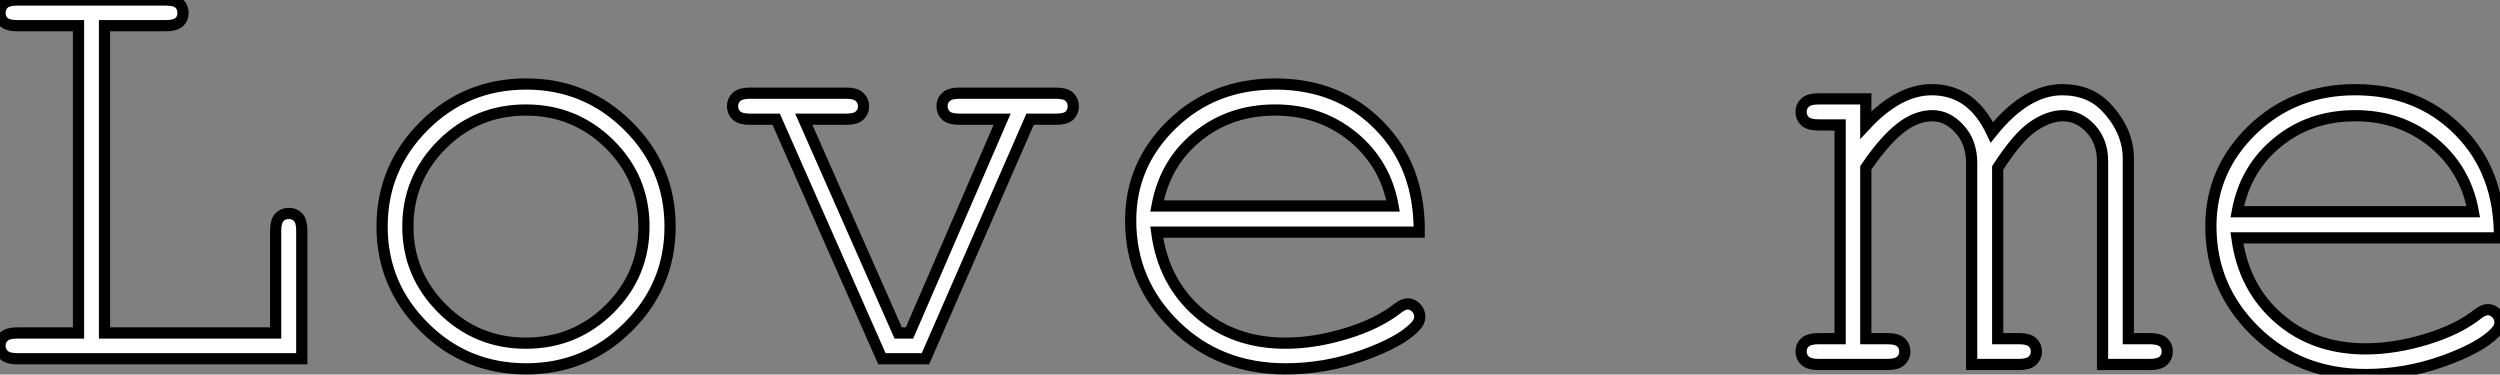 <?xml version="1.0" standalone="no"?>
<svg xmlns="http://www.w3.org/2000/svg" viewBox="3 10.002 222.921 33.398"><rect x="3" y="10.002" width="222.921" height="33.398" fill="#808080" stroke="none"/><path d="M18.29-29.70L12.82-29.70L12.82-2.30L28.08-2.30L28.08-11.43Q28.08-12.25 28.41-12.61Q28.74-12.96 29.26-12.96L29.26-12.96Q29.75-12.96 30.08-12.62Q30.41-12.28 30.41-11.43L30.41-11.43L30.41 0L5.03 0Q4.21 0 3.86-0.33Q3.50-0.66 3.50-1.15L3.50-1.15Q3.50-1.67 3.86-1.98Q4.21-2.30 5.03-2.30L5.03-2.30L10.50-2.30L10.50-29.70L5.03-29.70Q4.21-29.70 3.86-30.01Q3.50-30.32 3.50-30.84L3.50-30.84Q3.50-31.36 3.86-31.68Q4.21-31.99 5.03-31.99L5.03-31.99L18.29-31.99Q19.11-31.99 19.47-31.68Q19.82-31.36 19.82-30.84L19.82-30.84Q19.82-30.32 19.47-30.01Q19.11-29.70 18.29-29.70L18.29-29.70ZM63.25-11.79L63.25-11.79Q63.25-6.54 59.49-2.82Q55.73 0.90 50.42 0.90L50.42 0.90Q45.06 0.90 41.32-2.83Q37.57-6.56 37.57-11.79L37.57-11.79Q37.57-17.04 41.32-20.77Q45.06-24.50 50.42-24.50L50.42-24.50Q55.73-24.50 59.49-20.78Q63.25-17.06 63.25-11.79ZM60.92-11.79L60.92-11.79Q60.92-16.11 57.85-19.14Q54.77-22.18 50.39-22.18L50.39-22.18Q46.02-22.18 42.94-19.13Q39.87-16.08 39.87-11.79L39.87-11.79Q39.87-7.52 42.94-4.46Q46.02-1.39 50.39-1.39L50.39-1.39Q54.77-1.39 57.85-4.44Q60.92-7.49 60.92-11.79ZM95.35-21.36L86.02 0L82.14 0L72.71-21.36L70.36-21.36Q69.54-21.36 69.18-21.68Q68.82-22.01 68.82-22.53L68.82-22.53Q68.82-23.02 69.18-23.35Q69.54-23.68 70.36-23.68L70.36-23.68L78.97-23.68Q79.79-23.68 80.14-23.35Q80.50-23.02 80.50-22.50L80.50-22.50Q80.50-22.01 80.14-21.68Q79.79-21.36 78.97-21.36L78.97-21.36L75.17-21.36L83.59-2.30L84.60-2.30L92.86-21.36L89.03-21.36Q88.21-21.36 87.86-21.68Q87.50-22.01 87.50-22.53L87.50-22.53Q87.50-23.02 87.86-23.35Q88.21-23.68 89.03-23.68L89.03-23.68L97.67-23.68Q98.52-23.68 98.86-23.35Q99.20-23.02 99.20-22.50L99.20-22.50Q99.20-22.01 98.86-21.68Q98.52-21.36 97.67-21.36L97.67-21.36L95.35-21.36ZM130.05-11.29L130.05-11.29L106.64-11.29Q107.24-6.84 110.37-4.12Q113.50-1.39 118.13-1.39L118.13-1.39Q120.70-1.39 123.51-2.24Q126.33-3.09 128.11-4.48L128.11-4.48Q128.63-4.89 129.01-4.89L129.01-4.89Q129.45-4.89 129.77-4.55Q130.10-4.21 130.10-3.75L130.10-3.75Q130.10-3.28 129.66-2.84L129.66-2.84Q128.35-1.48 125.00-0.29Q121.65 0.90 118.13 0.90L118.13 0.90Q112.22 0.90 108.27-2.97Q104.32-6.84 104.32-12.33L104.32-12.33Q104.32-17.34 108.02-20.92Q111.73-24.50 117.20-24.50L117.20-24.50Q122.83-24.50 126.46-20.82Q130.10-17.14 130.05-11.29ZM106.67-13.62L127.72-13.62Q127.04-17.42 124.13-19.80Q121.21-22.18 117.20-22.18L117.20-22.18Q113.18-22.18 110.28-19.82Q107.38-17.47 106.67-13.62L106.67-13.62Z" fill="white" stroke="black" transform="translate(0 0) scale(1 1) translate(-0.5 41.992)"/><path d="M2.11-23.68L6.34-23.68L6.34-21.36Q9.27-24.50 12.22-24.50L12.22-24.50Q14-24.50 15.34-23.56Q16.68-22.61 17.58-20.70L17.58-20.70Q19.11-22.61 20.69-23.56Q22.26-24.50 23.84-24.50L23.84-24.50Q26.33-24.50 27.81-22.89L27.81-22.89Q29.75-20.81 29.75-18.35L29.75-18.35L29.75-2.30L31.69-2.30Q32.51-2.30 32.87-1.98Q33.22-1.67 33.22-1.15L33.22-1.15Q33.22-0.66 32.87-0.33Q32.51 0 31.69 0L31.69 0L27.45 0L27.45-18.13Q27.45-19.88 26.39-21.03Q25.32-22.18 23.93-22.18L23.93-22.18Q22.67-22.18 21.27-21.23Q19.88-20.29 18.10-17.53L18.10-17.53L18.10-2.30L20.02-2.30Q20.84-2.30 21.19-1.98Q21.55-1.67 21.55-1.15L21.55-1.15Q21.55-0.66 21.19-0.33Q20.84 0 20.02 0L20.02 0L15.78 0L15.78-17.96Q15.78-19.80 14.70-20.99Q13.62-22.18 12.28-22.18L12.28-22.18Q11.05-22.18 9.84-21.38L9.84-21.38Q8.18-20.26 6.34-17.53L6.34-17.53L6.34-2.30L8.29-2.30Q9.11-2.30 9.46-1.98Q9.82-1.67 9.82-1.15L9.82-1.15Q9.82-0.66 9.46-0.33Q9.11 0 8.29 0L8.29 0L2.11 0Q1.29 0 0.93-0.33Q0.57-0.66 0.57-1.15L0.57-1.15Q0.57-1.67 0.93-1.98Q1.29-2.30 2.11-2.30L2.11-2.30L4.05-2.30L4.05-21.36L2.11-21.36Q1.29-21.36 0.93-21.68Q0.57-22.01 0.57-22.53L0.57-22.53Q0.57-23.02 0.93-23.35Q1.29-23.68 2.11-23.68L2.11-23.68ZM62.84-11.29L62.84-11.29L39.43-11.29Q40.03-6.84 43.16-4.12Q46.29-1.39 50.91-1.39L50.91-1.39Q53.48-1.39 56.30-2.24Q59.12-3.09 60.89-4.48L60.89-4.48Q61.41-4.89 61.80-4.89L61.80-4.89Q62.23-4.89 62.56-4.55Q62.89-4.21 62.89-3.75L62.89-3.75Q62.89-3.28 62.45-2.84L62.45-2.84Q61.14-1.48 57.79-0.29Q54.44 0.90 50.91 0.90L50.91 0.90Q45.01 0.90 41.06-2.97Q37.11-6.84 37.11-12.33L37.11-12.33Q37.11-17.34 40.81-20.92Q44.52-24.50 49.98-24.50L49.98-24.50Q55.62-24.50 59.25-20.82Q62.89-17.14 62.84-11.29ZM39.46-13.62L60.51-13.62Q59.83-17.42 56.92-19.80Q54.00-22.18 49.98-22.18L49.98-22.18Q45.96-22.18 43.07-19.82Q40.17-17.47 39.46-13.62L39.46-13.62Z" fill="white" stroke="black" transform="translate(163.605 0) scale(1 1) translate(-0.574 42.5)"/></svg>